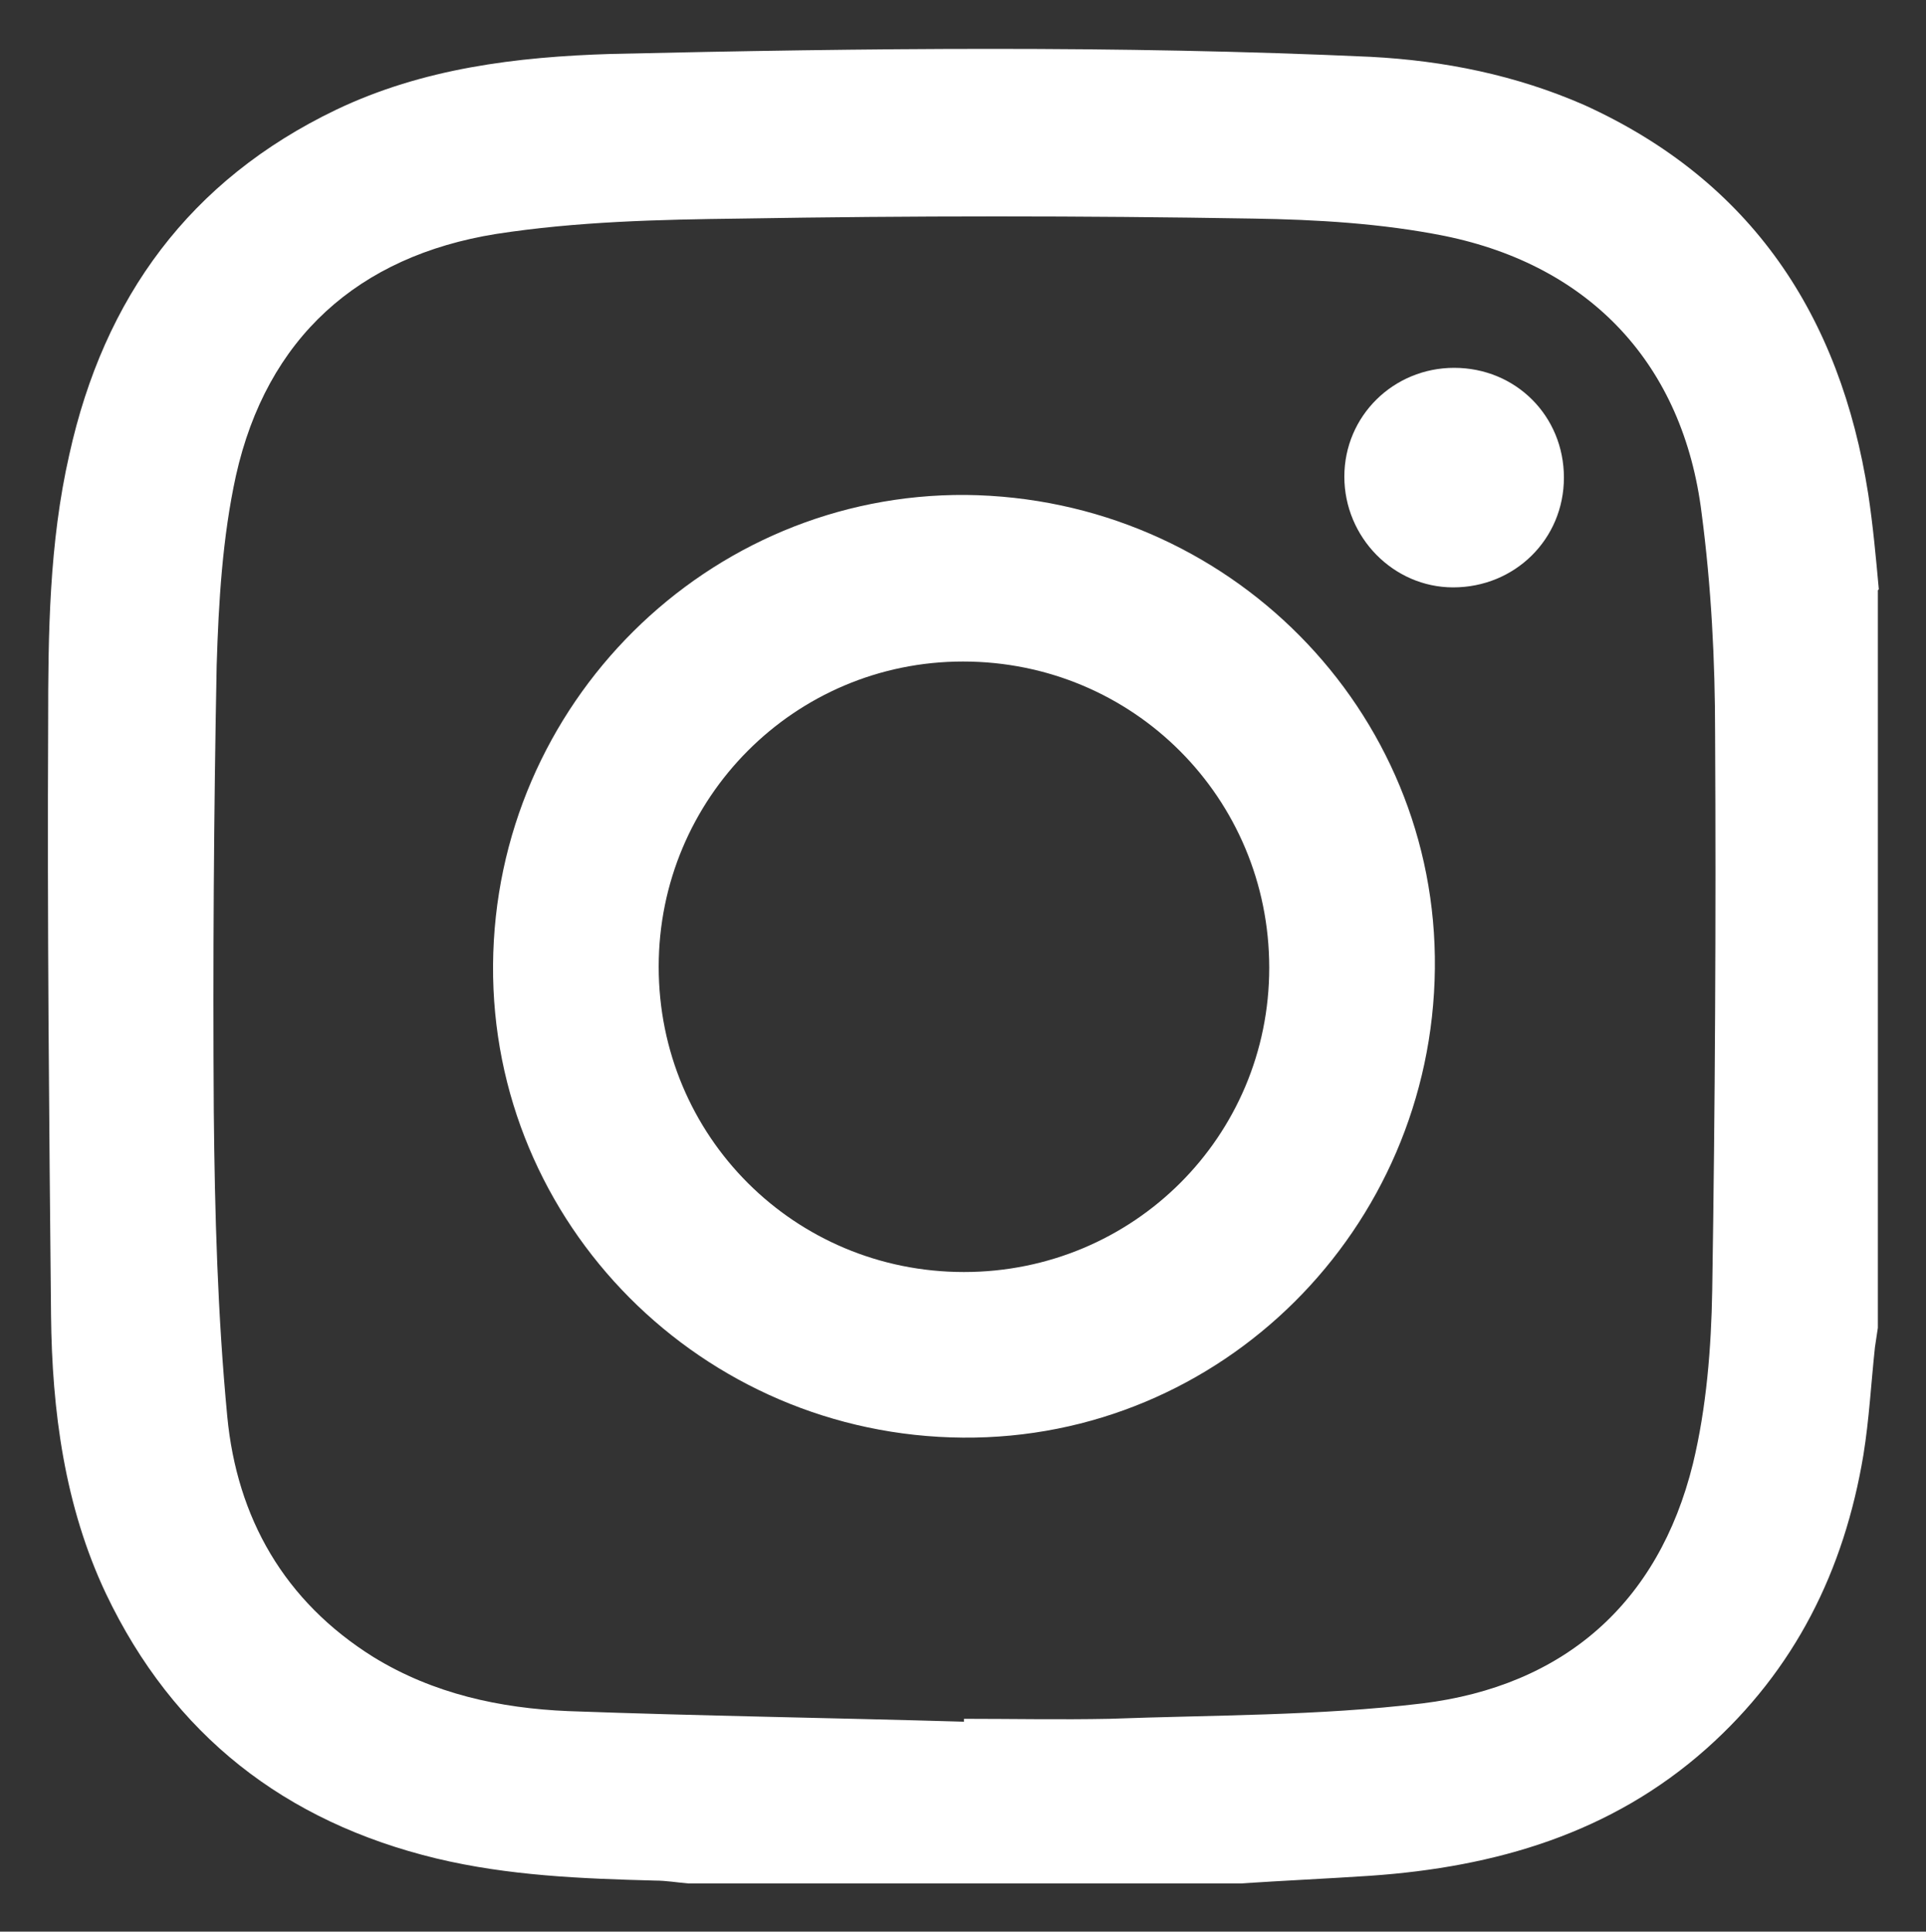<?xml version="1.0" encoding="UTF-8"?>
<svg id="Capa_1" xmlns="http://www.w3.org/2000/svg" version="1.1" viewBox="0 0 200 200.6">
  <rect x="0" y="0" width="200" height="200.6" fill="#333333" stroke="none"/>
  <!-- Generator: Adobe Illustrator 29.1.0, SVG Export Plug-In . SVG Version: 2.1.0 Build 142)  -->
  <defs>
    <style>
      .st0 {
        fill: #fff;
      }
    </style>
  </defs>
  <g id="gMg6dz">
    <g>
      <path class="st0" d="M195,61.3v76.6c-.1.7-.2,1.3-.3,2-.4,3.7-.6,7.5-1.2,11.2-2,12-7.1,22.3-16.3,30.5-9.9,8.8-21.9,12.3-34.9,13.2-4.5.3-9,.5-13.5.8h-57.3c-1.2-.1-2.3-.3-3.5-.3-7.6-.2-15.2-.5-22.7-2.3-15.7-3.8-27.3-12.8-34.3-27.5-4.3-9.1-5.6-19-5.7-28.9-.2-20.5-.4-41-.3-61.5,0-9.3.1-18.7,2.2-27.9,3.6-16.3,12.5-28.5,27.7-35.8,9-4.3,18.7-5.5,28.6-5.8,26.3-.6,52.5-.9,78.8.3,7.7.4,15.1,1.9,22.2,5,17.4,7.9,26.6,21.9,29.5,40.4.5,3.3.8,6.6,1.1,9.9ZM100.1,178.8c0,0,0-.2,0-.3,5,0,10,.1,15.1,0,10.8-.4,21.7-.3,32.5-1.6,14.6-1.8,24.5-10.3,28.1-24.9,1.4-5.8,1.9-12,2-18,.3-19.2.4-38.4.3-57.7,0-7.7-.4-15.4-1.4-23-1.9-15.4-11.5-25.7-26.7-28.8-6.5-1.3-13.3-1.7-19.9-1.8-17.7-.3-35.5-.3-53.2,0-8.5.1-17,.3-25.4,1.6-14.3,2.3-23.8,10.8-27,25.1-1.4,6.4-1.8,13.1-2,19.7-.3,15.4-.4,30.9-.3,46.3.1,10.6.4,21.2,1.4,31.7,1,10.5,5.9,19.2,15.2,25,6.2,3.8,13.1,5.3,20.2,5.6,13.7.5,27.4.7,41.1,1.1Z"/>
      <path class="st0" d="M100,149.3c-27.1-.2-49-22.2-48.8-49.1.2-27.1,22.3-49,49.1-48.8,27.2.3,49,22.3,48.7,49.2-.3,27.1-22.2,48.9-49,48.7ZM68.4,100.4c0,17.6,14.1,31.7,31.7,31.7,17.6,0,31.7-14.1,31.7-31.6,0-17.6-14.1-31.8-31.8-31.8-17.5,0-31.6,14.2-31.6,31.7Z"/>
      <path class="st0" d="M162.4,49.6c0,6.4-5.1,11.4-11.5,11.4-6.2,0-11.3-5.2-11.3-11.5,0-6.3,5.1-11.3,11.4-11.3,6.4,0,11.4,5,11.4,11.4Z"/>
    </g>
  </g>
</svg>